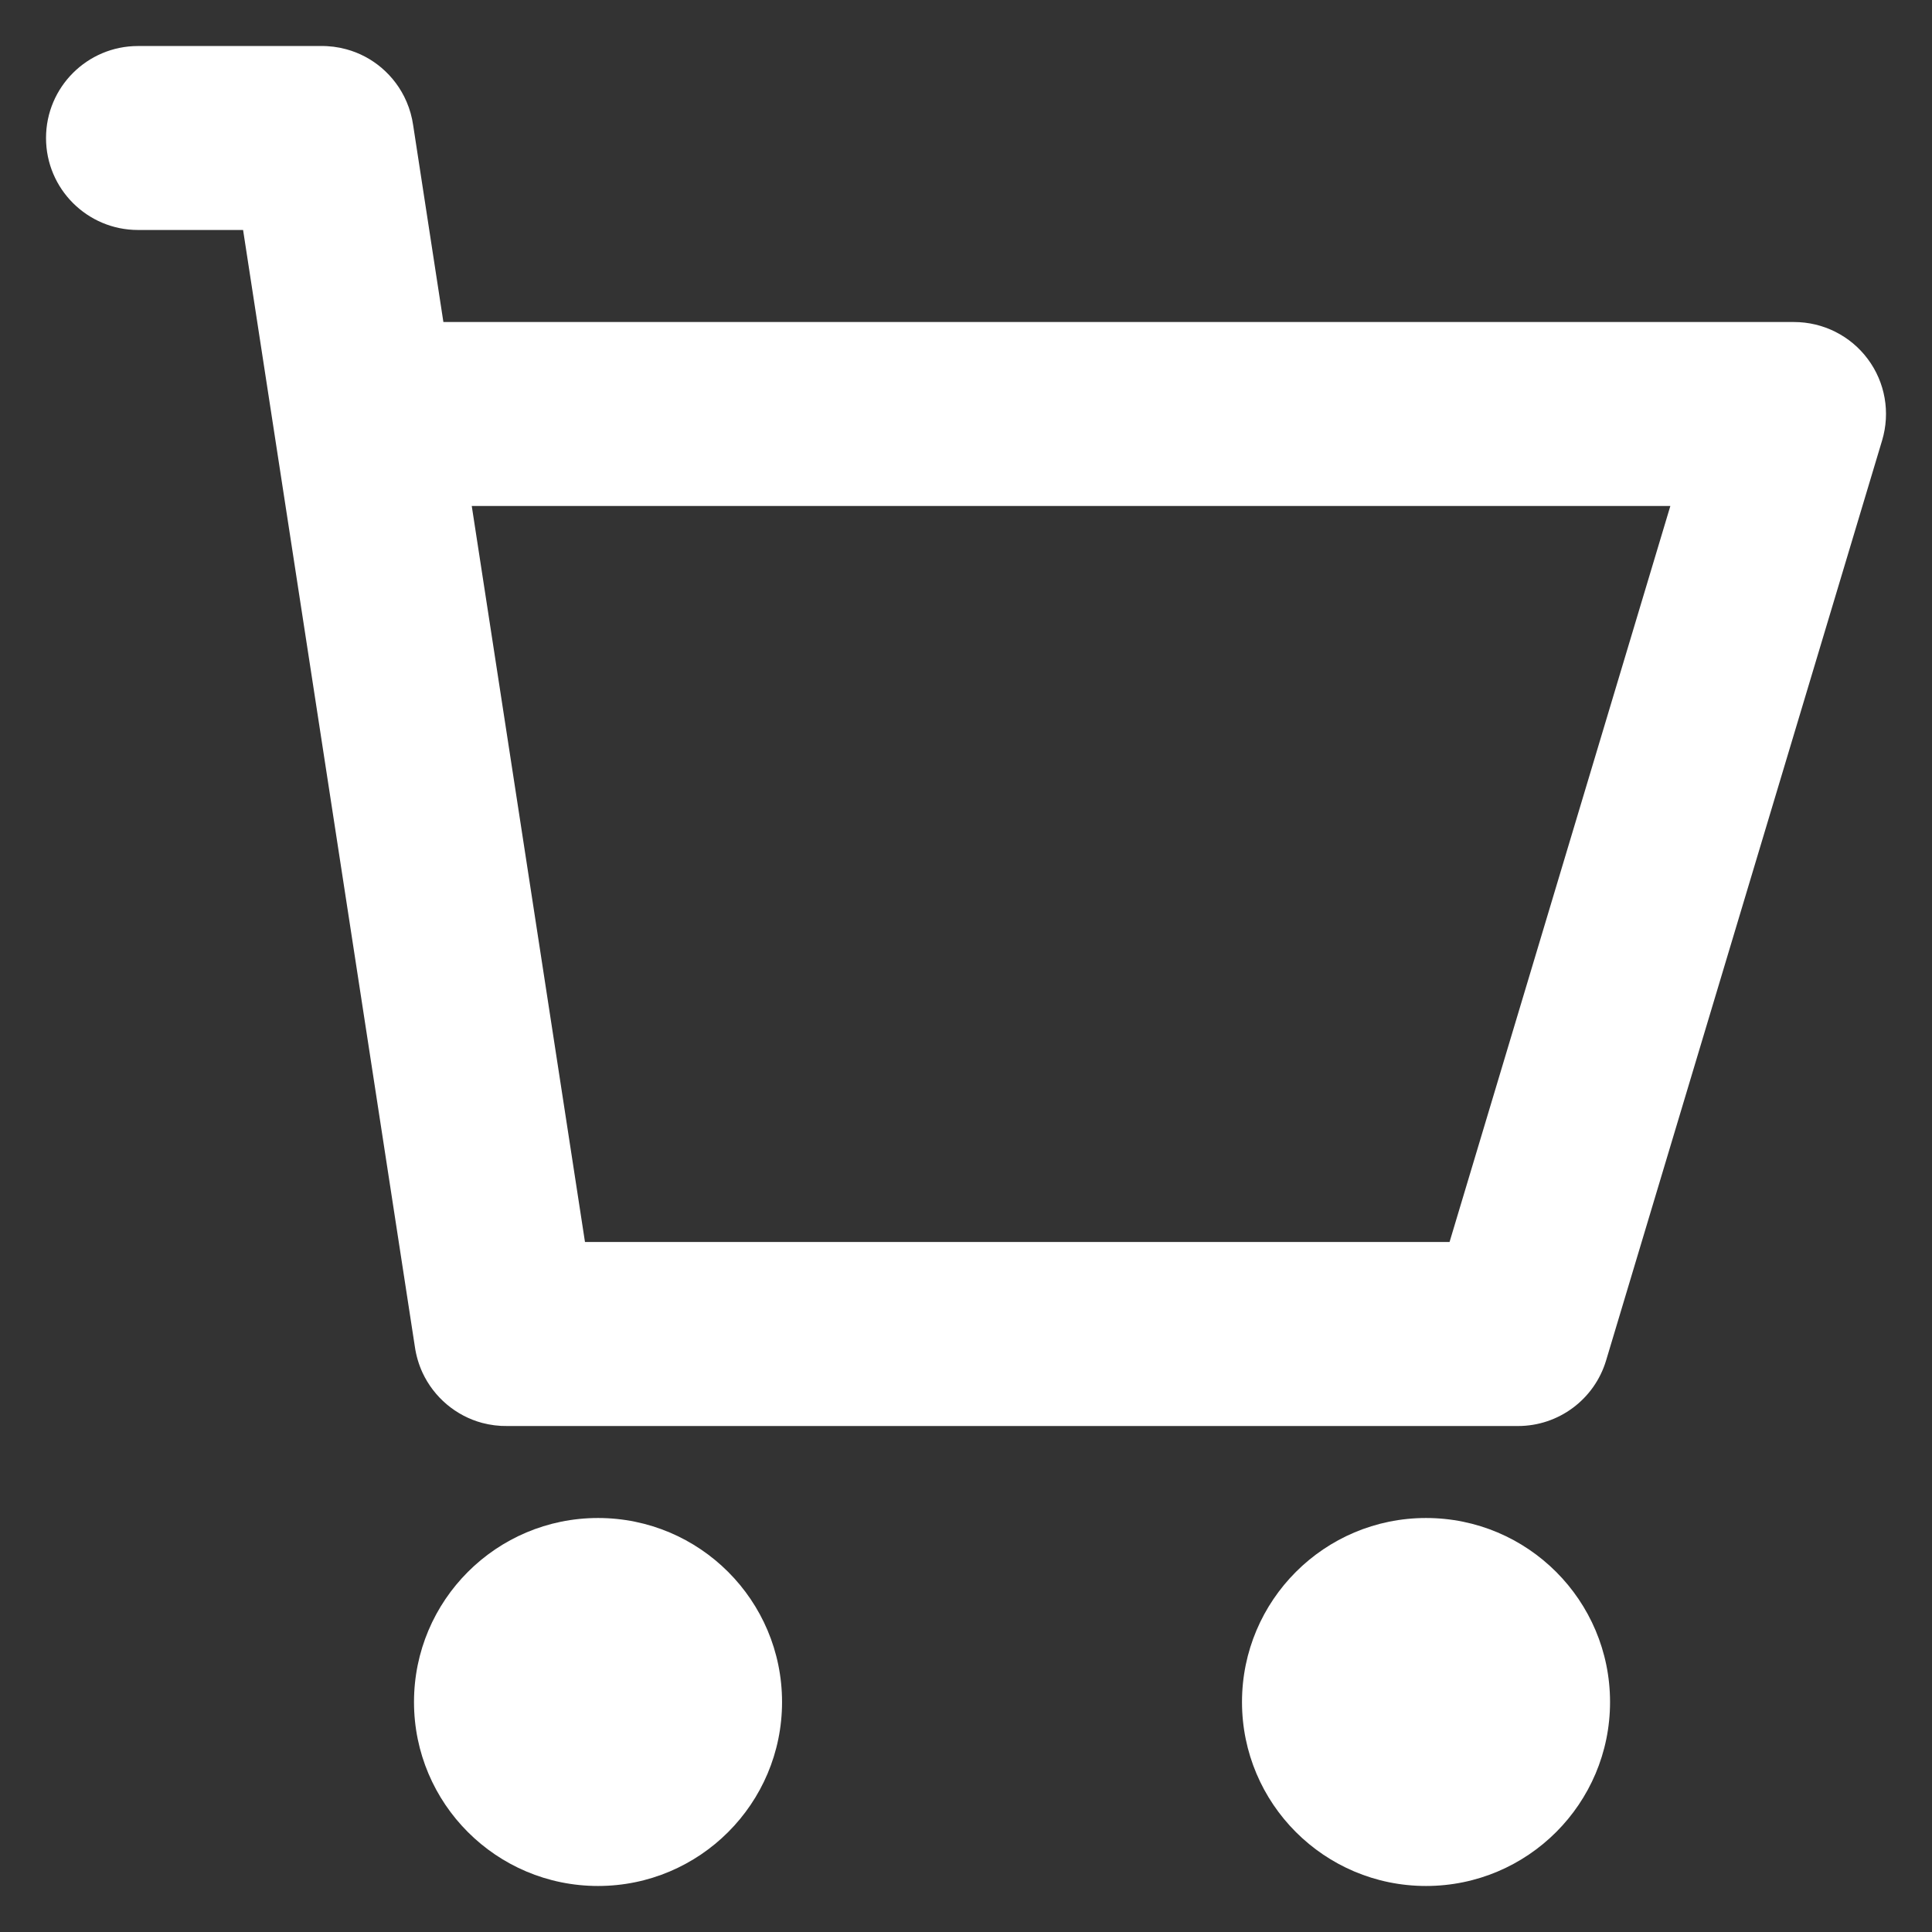 <svg width="28" height="28" viewBox="0 0 28 28" fill="none" xmlns="http://www.w3.org/2000/svg">
<rect x="0" y="0" width="28" height="28" fill="#333333" stroke="none"/>
<path d="M3.523 3.333L6.012 19.514C6.031 19.648 6.069 19.775 6.123 19.893C6.288 20.248 6.604 20.519 6.988 20.622C7.106 20.653 7.229 20.669 7.355 20.667H22C22.589 20.667 23.108 20.28 23.277 19.716L27.277 6.383C27.398 5.979 27.322 5.542 27.07 5.204C26.819 4.866 26.422 4.667 26 4.667H6.426L5.988 1.816C5.971 1.697 5.939 1.583 5.893 1.476C5.81 1.281 5.683 1.113 5.526 0.98C5.38 0.857 5.208 0.765 5.019 0.714C4.899 0.681 4.774 0.665 4.647 0.667H2C1.264 0.667 0.667 1.264 0.667 2C0.667 2.736 1.264 3.333 2 3.333H3.523ZM8.478 18L6.837 7.333H24.208L21.008 18H8.478Z" fill="white"/>
<path d="M11.334 24.667C11.334 26.139 10.14 27.333 8.667 27.333C7.194 27.333 6 26.139 6 24.667C6 23.194 7.194 22 8.667 22C10.14 22 11.334 23.194 11.334 24.667Z" fill="white"/>
<path d="M23.334 24.667C23.334 26.139 22.14 27.333 20.667 27.333C19.194 27.333 18 26.139 18 24.667C18 23.194 19.194 22 20.667 22C22.14 22 23.334 23.194 23.334 24.667Z" fill="white"/>
</svg>
